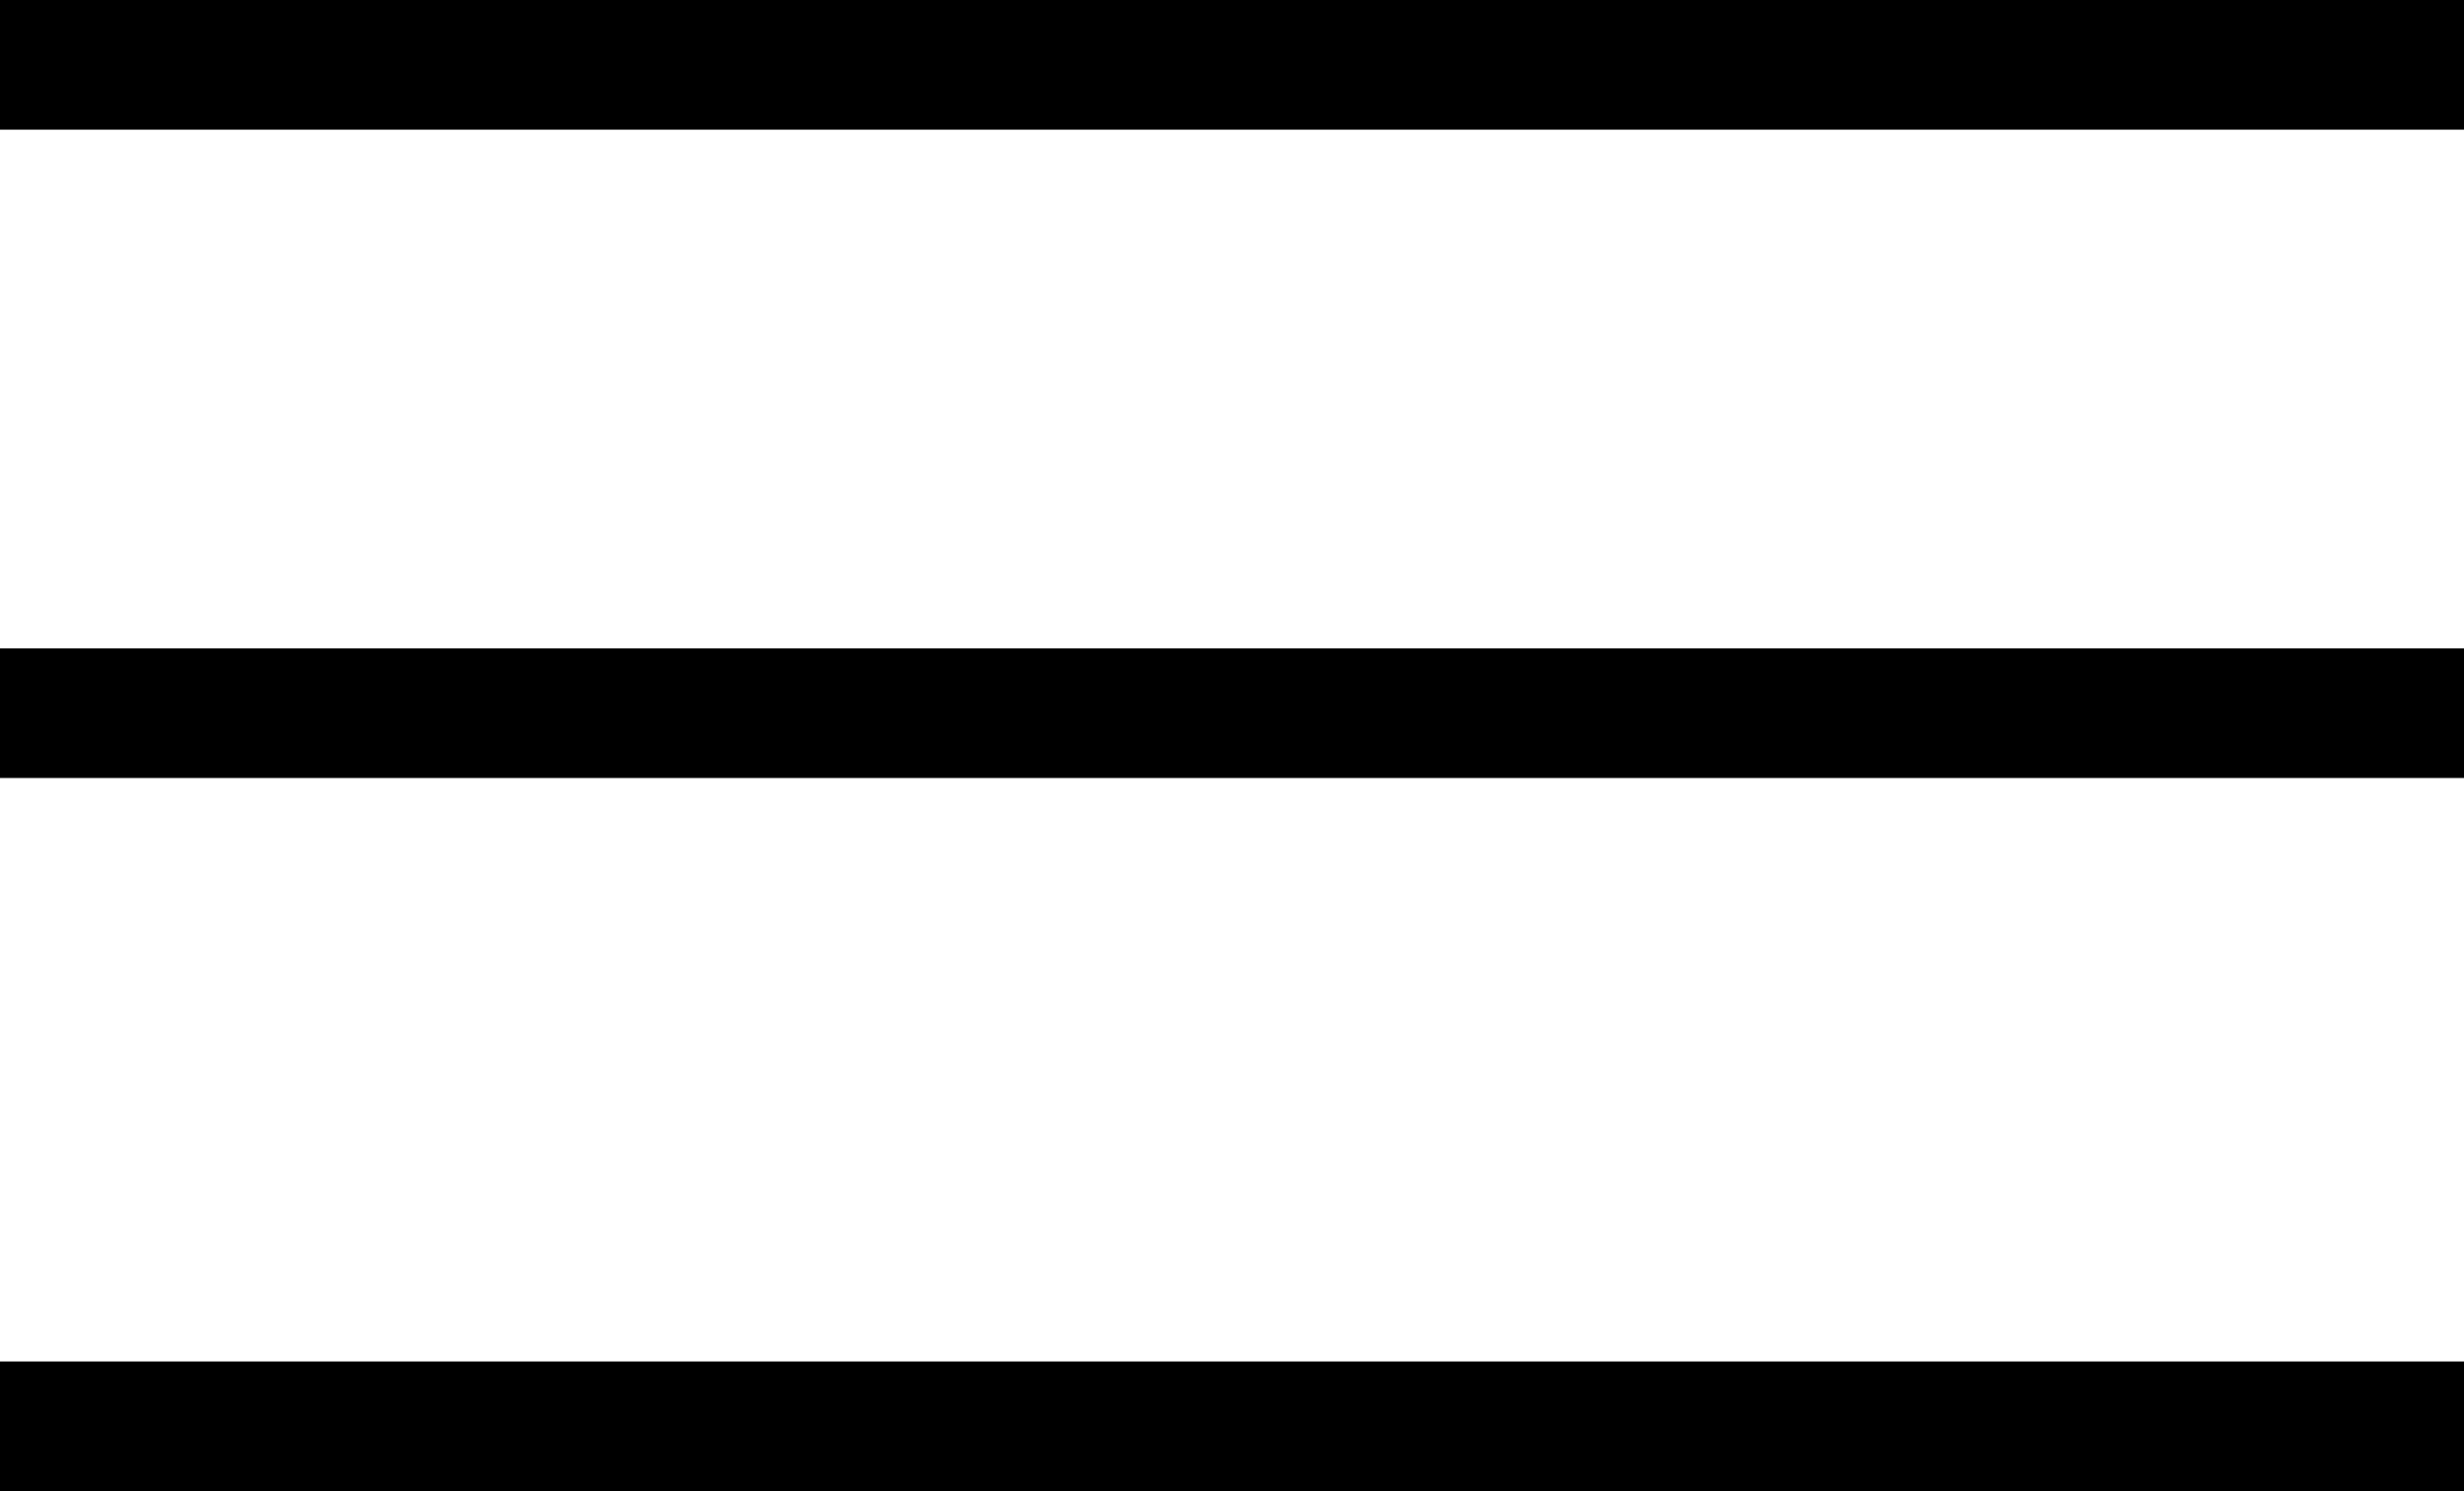 <?xml version="1.0" encoding="UTF-8"?> <svg xmlns="http://www.w3.org/2000/svg" width="38" height="23" viewBox="0 0 38 23" fill="none"> <line y1="1" x2="38" y2="1" stroke="black" stroke-width="2"></line> <line y1="11" x2="38" y2="11" stroke="black" stroke-width="2"></line> <line y1="22" x2="38" y2="22" stroke="black" stroke-width="2"></line> </svg> 